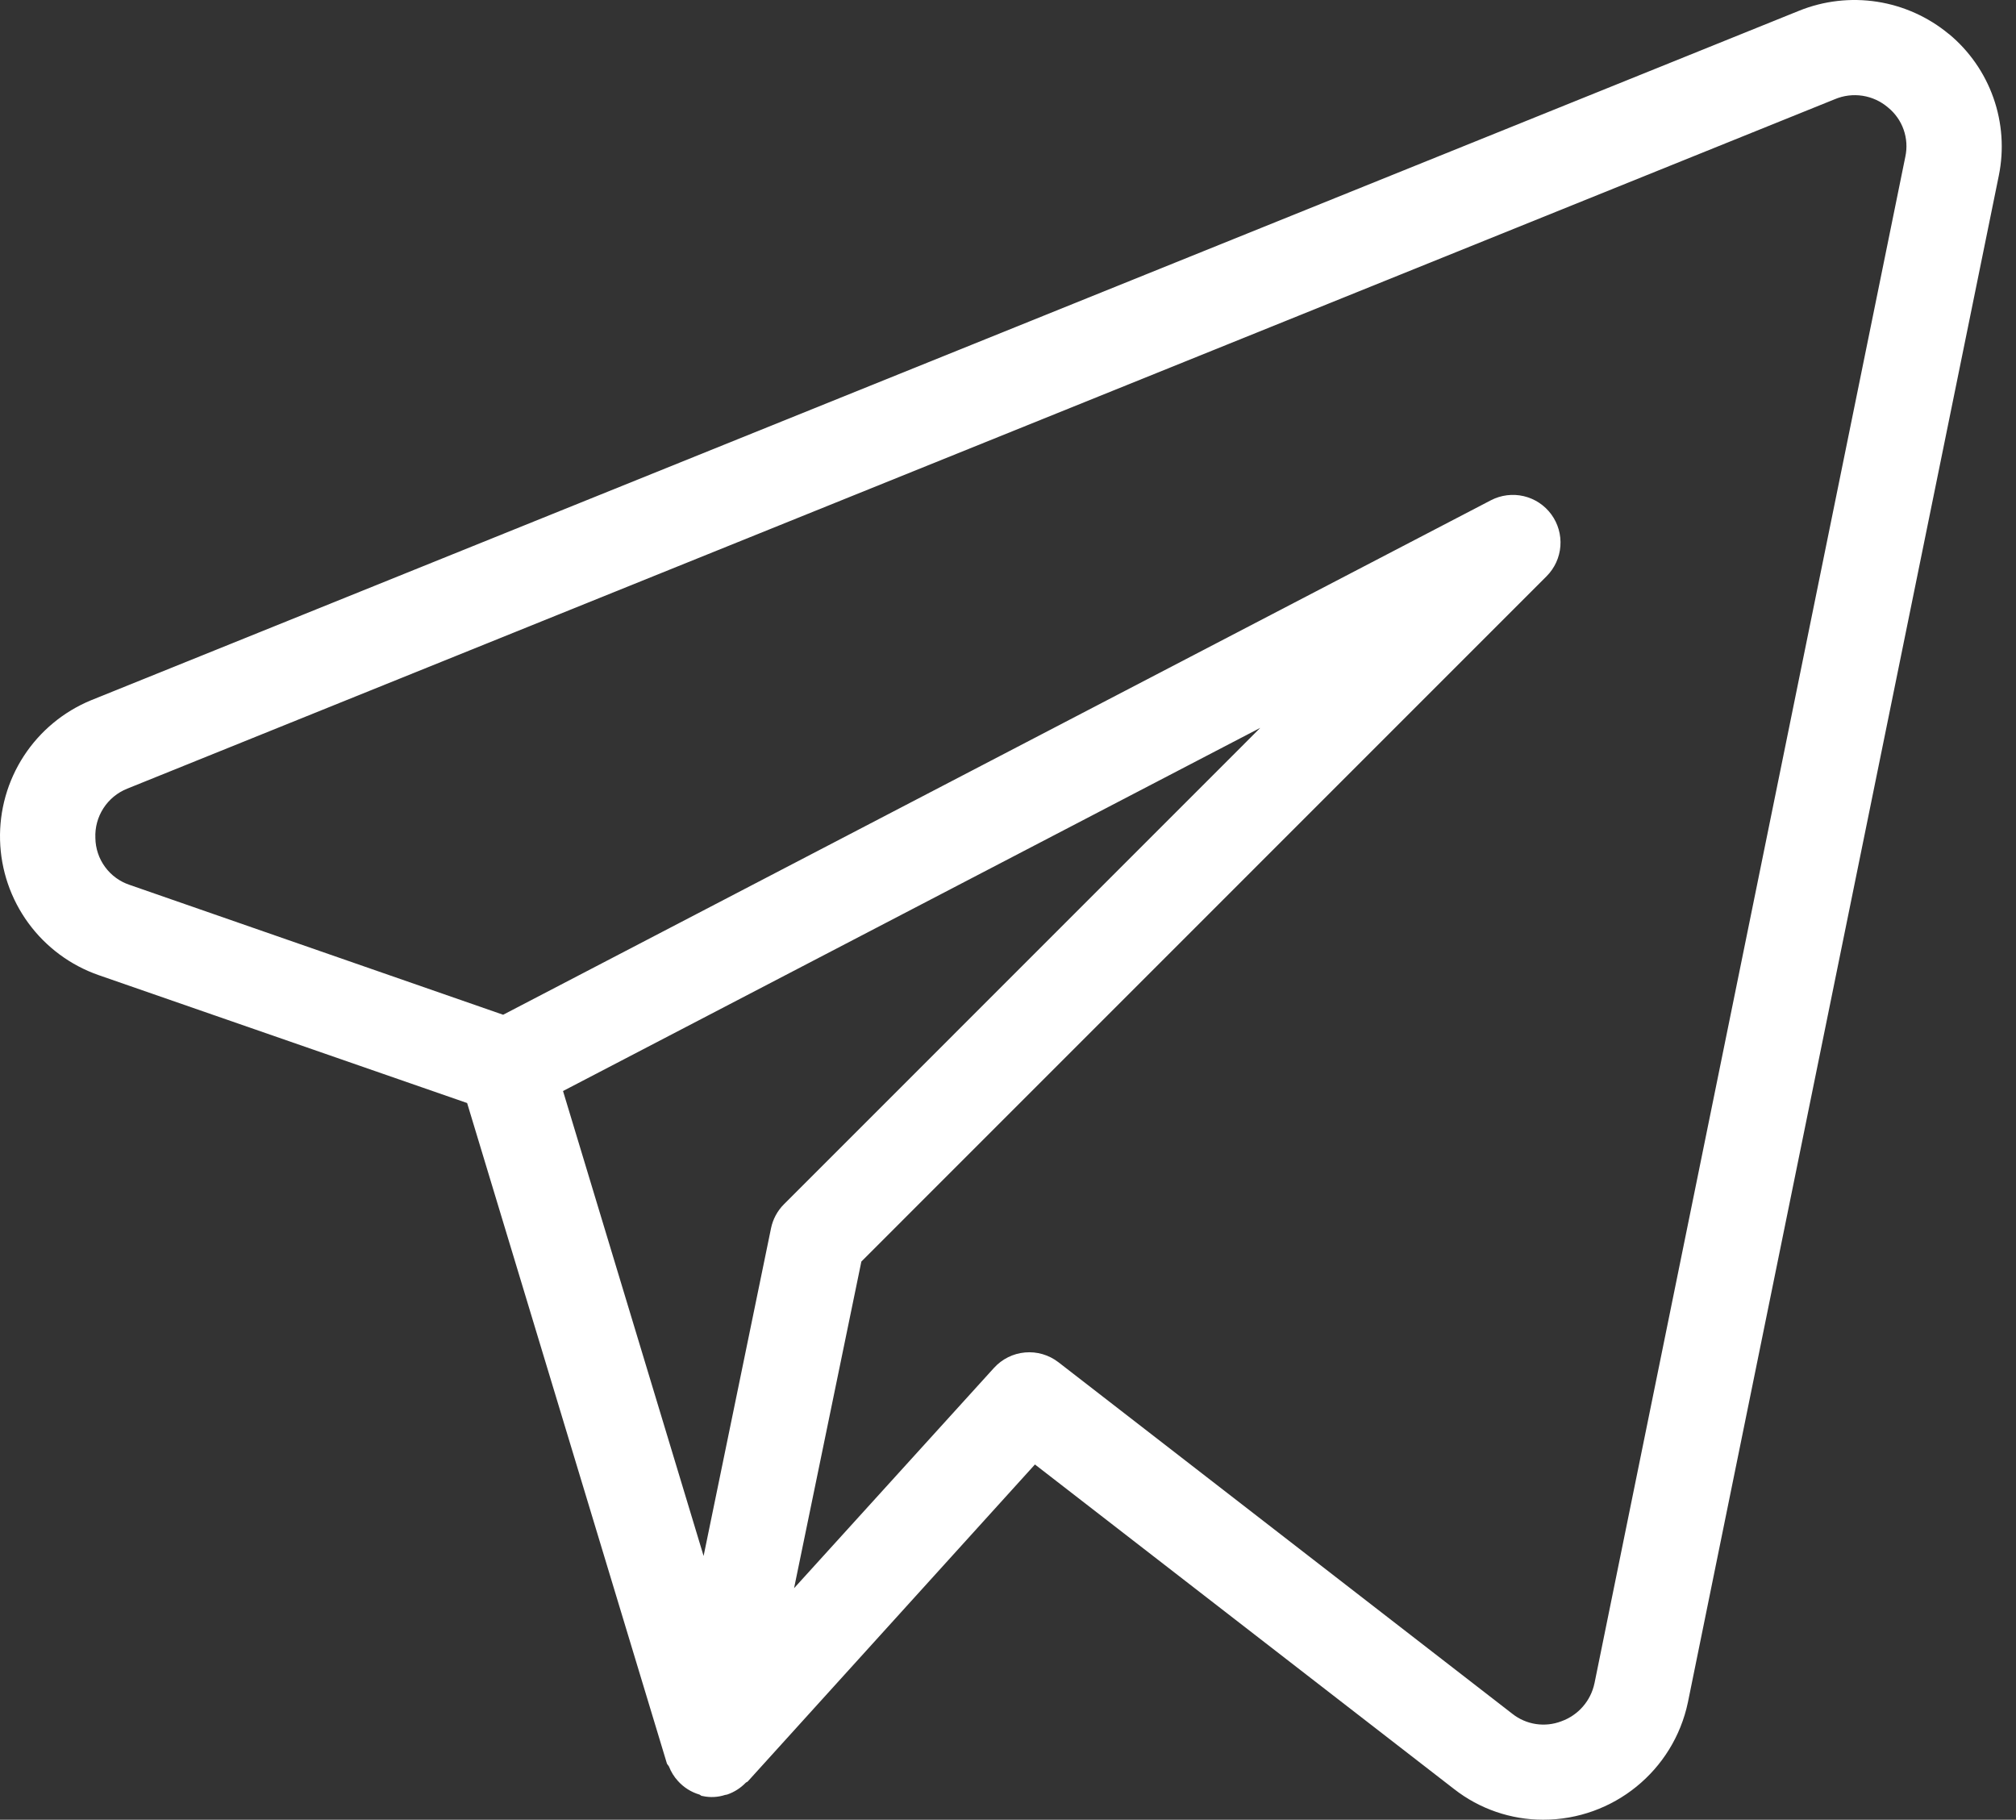 <?xml version="1.0" encoding="UTF-8"?> <svg xmlns="http://www.w3.org/2000/svg" width="113" height="102" viewBox="0 0 113 102" fill="none"><rect x="0" y="0" width="113" height="102" fill="#333333" stroke="none"/> <path d="M109.237 1.908C108.085 0.953 106.696 0.328 105.218 0.098C103.739 -0.131 102.226 0.043 100.838 0.604L5.11 39.249C3.564 39.885 2.247 40.976 1.334 42.378C0.422 43.779 -0.042 45.425 0.003 47.097C0.048 48.769 0.601 50.388 1.588 51.738C2.574 53.088 3.948 54.107 5.527 54.658L26.183 61.828L37.376 98.832C37.397 98.907 37.467 98.955 37.499 99.025C37.614 99.32 37.783 99.592 37.996 99.826C38.32 100.188 38.738 100.453 39.203 100.59C39.257 100.612 39.294 100.66 39.347 100.67H39.38L39.395 100.676C39.809 100.765 40.238 100.743 40.64 100.612C40.683 100.601 40.726 100.601 40.774 100.585C41.16 100.45 41.509 100.226 41.794 99.933C41.827 99.896 41.88 99.89 41.912 99.858L58.01 82.088L81.502 100.28C82.929 101.397 84.687 102.001 86.498 102.001C90.42 102.001 93.802 99.255 94.609 95.424L112.037 9.842C112.333 8.389 112.228 6.883 111.735 5.485C111.242 4.087 110.379 2.849 109.237 1.903V1.908ZM43.216 68.854L39.438 87.217L31.558 61.155L70.641 40.798L43.942 67.502C43.573 67.871 43.32 68.342 43.216 68.854ZM89.373 94.35C89.272 94.834 89.049 95.285 88.724 95.658C88.4 96.031 87.984 96.315 87.519 96.482C87.064 96.657 86.572 96.71 86.09 96.637C85.609 96.564 85.154 96.367 84.772 96.065L59.324 76.355C58.792 75.945 58.125 75.749 57.456 75.809C56.786 75.868 56.164 76.178 55.713 76.676L44.509 89.023L48.281 70.713L86.69 32.298C87.14 31.847 87.414 31.25 87.462 30.614C87.51 29.979 87.33 29.347 86.953 28.833C86.577 28.319 86.029 27.957 85.408 27.811C84.788 27.666 84.136 27.747 83.57 28.04L28.202 56.88L7.274 49.603C6.719 49.42 6.236 49.069 5.89 48.597C5.544 48.126 5.354 47.559 5.346 46.975C5.319 46.385 5.476 45.802 5.796 45.306C6.116 44.81 6.582 44.426 7.13 44.207L102.842 5.562C103.332 5.354 103.871 5.287 104.398 5.368C104.925 5.449 105.418 5.676 105.823 6.022C106.226 6.348 106.53 6.779 106.702 7.268C106.873 7.757 106.906 8.283 106.796 8.789L89.373 94.355V94.35Z" fill="white"></path> </svg> 